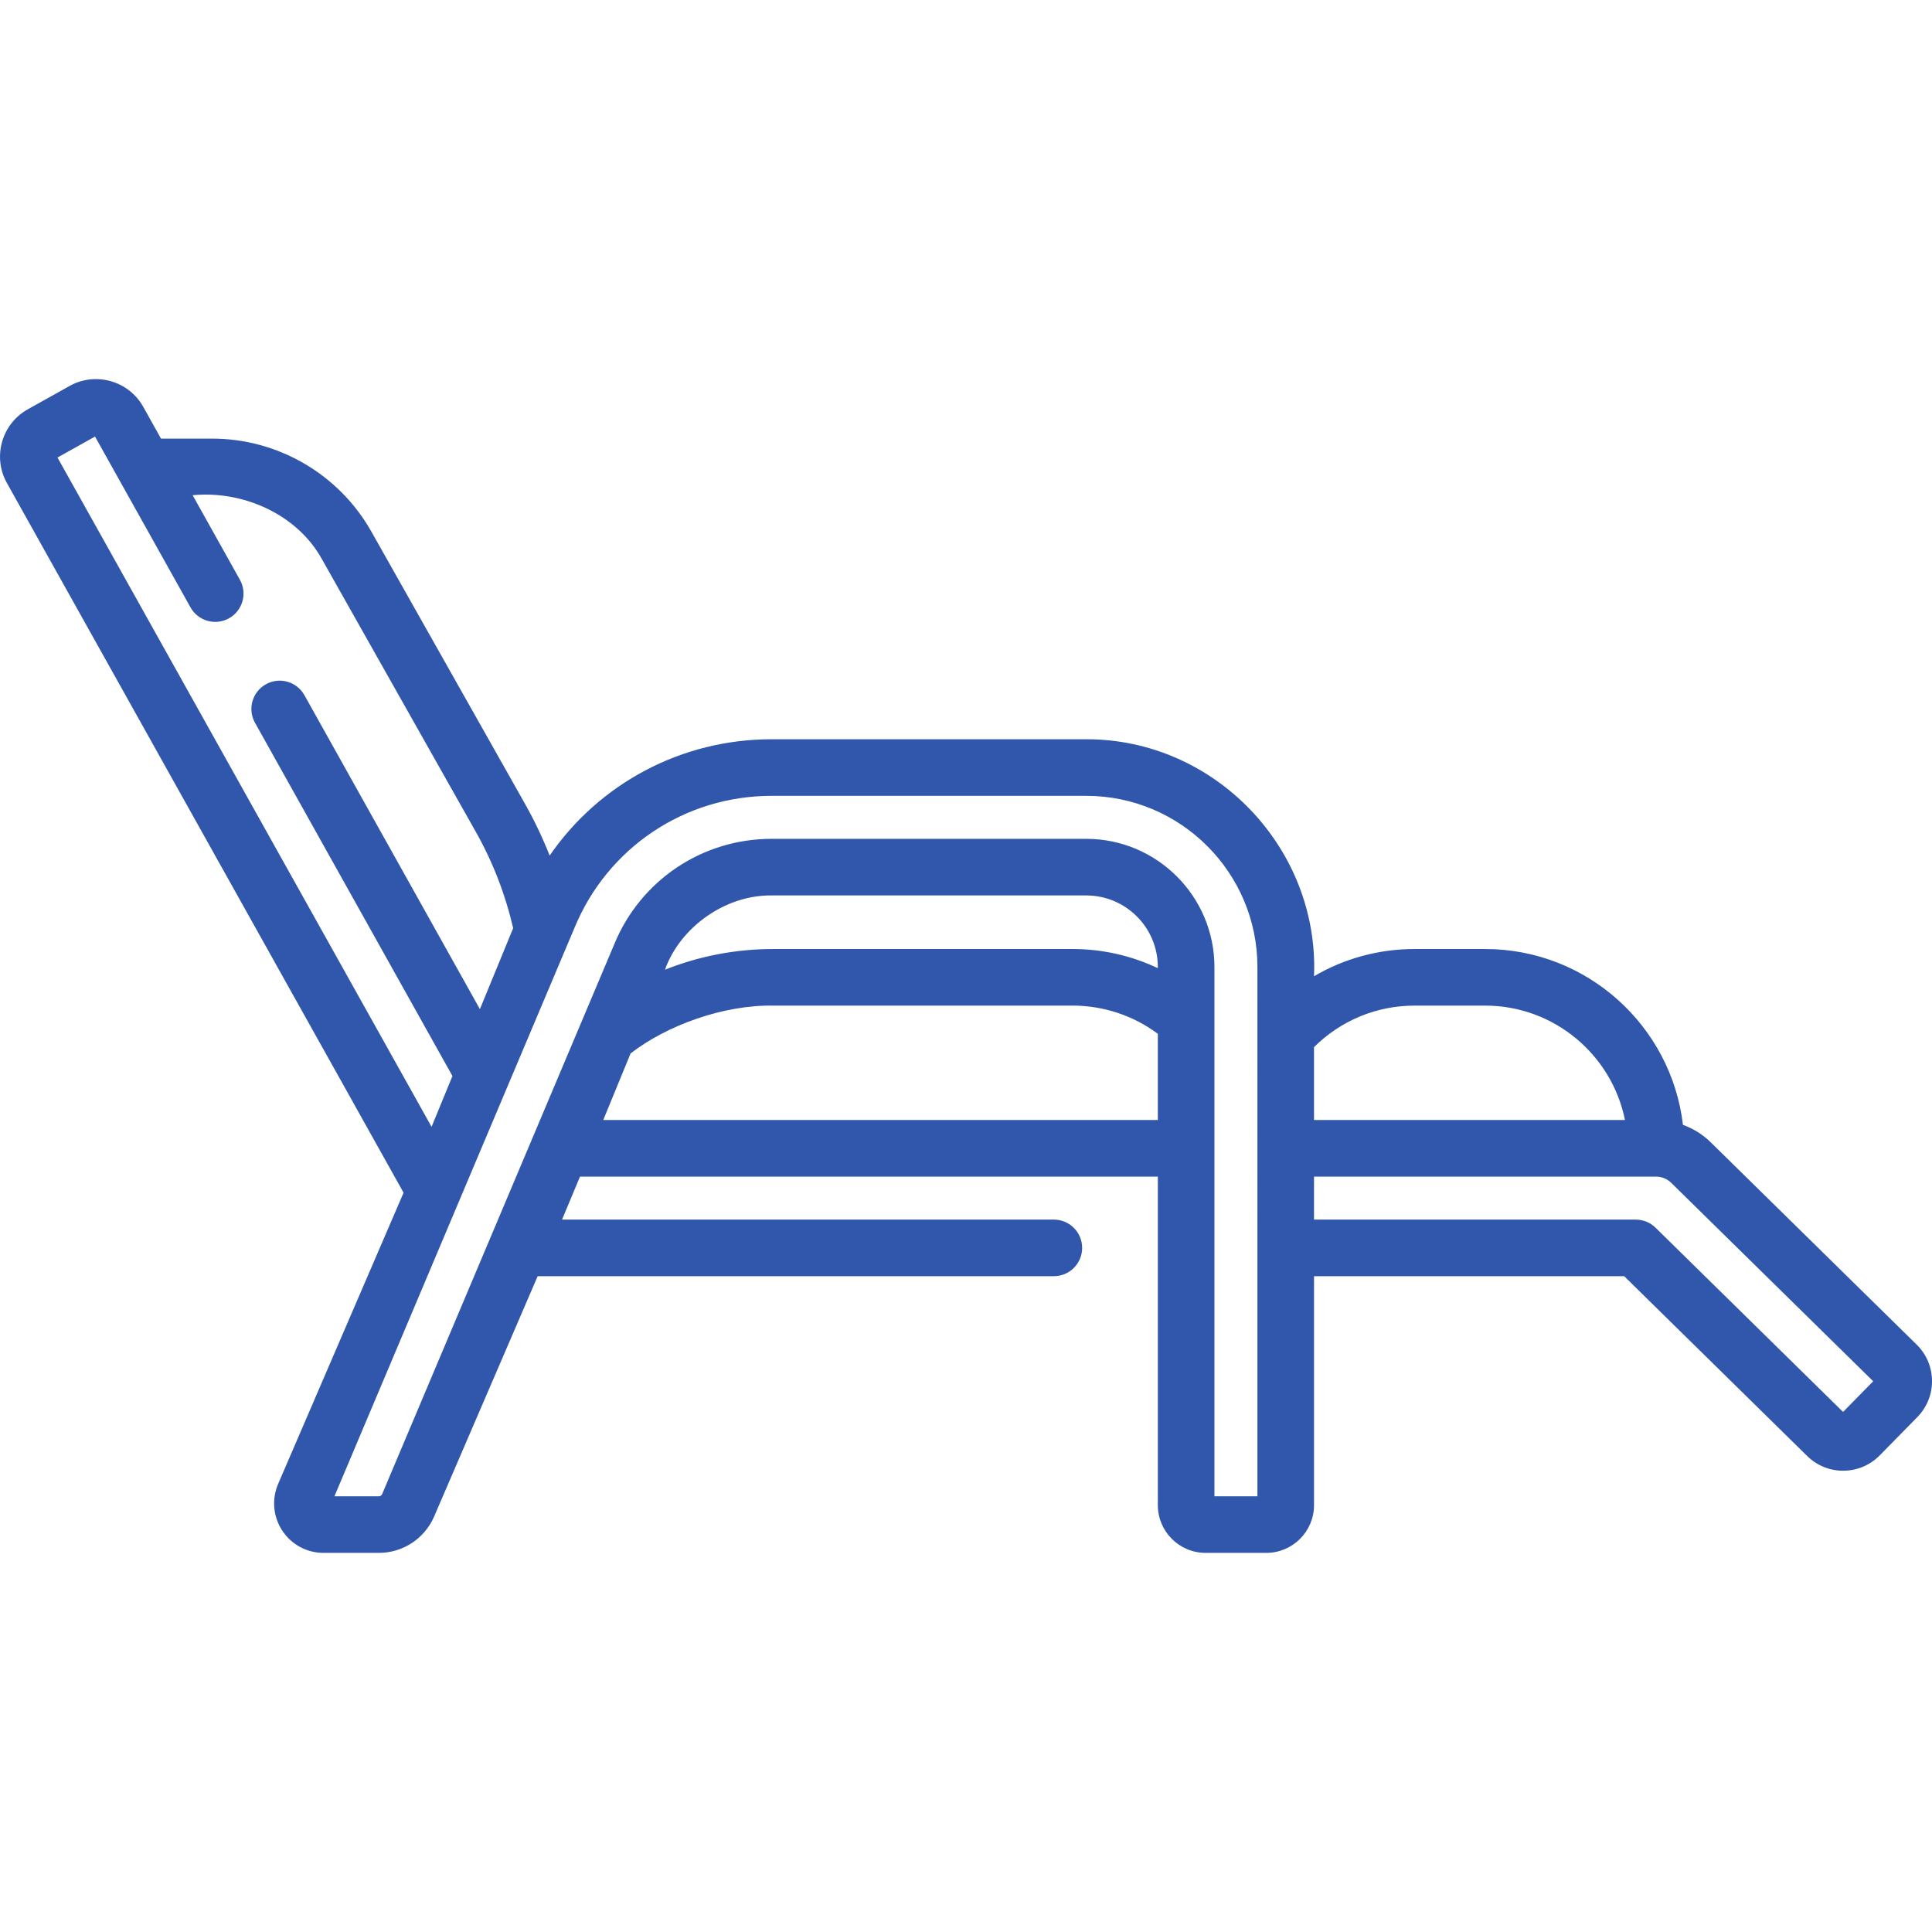 <?xml version="1.0" encoding="UTF-8"?> <svg xmlns="http://www.w3.org/2000/svg" id="Capa_1" height="512" viewBox="0 0 512.008 512.008" width="512" fill="#3157ad"><g><path d="m507.943 356.341-54.546-53.586c-2.133-2.098-4.653-3.657-7.389-4.658-3.091-26.201-25.418-46.595-52.43-46.595h-18.67c-9.525 0-18.664 2.514-26.674 7.215 1.392-33.839-26.228-62.855-60.356-62.804h-83.411c-23.895 0-45.656 11.732-58.802 30.828-1.858-4.691-4.017-9.26-6.506-13.666l-40.739-72.188c-8.575-15.202-24.742-24.646-42.192-24.646h-13.558l-4.706-8.42c-3.864-6.913-12.634-9.394-19.542-5.527l-11.052 6.17c-3.354 1.875-5.777 4.944-6.822 8.645-1.043 3.693-.586 7.568 1.283 10.902l105.118 188.075-33.235 77.163c-1.749 4.062-1.342 8.693 1.09 12.389s6.524 5.901 10.947 5.901h14.635c6.385 0 12.143-3.789 14.669-9.652l27.432-63.675h136.797c4.143 0 7.5-3.357 7.5-7.5s-3.357-7.5-7.5-7.5h-130.335l4.758-11.391h153.135v87.067c0 6.976 5.675 12.65 12.65 12.65h16.093c6.975 0 12.649-5.675 12.649-12.65v-60.677h82.195l48.499 47.657c2.56 2.517 5.937 3.897 9.521 3.897h.135c3.629-.035 7.027-1.479 9.573-4.069l9.946-10.126c2.546-2.589 3.933-6.014 3.903-9.645-.028-3.631-1.47-7.035-4.063-9.584zm-133.035-89.839h18.67c18.281 0 33.574 13.046 37.062 30.319h-82.406v-19.317c7.143-7.094 16.61-11.002 26.674-11.002zm-349.726-150.804 25.304 45.271c2.021 3.616 6.588 4.909 10.206 2.888 3.616-2.021 4.908-6.591 2.888-10.206l-12.526-22.409c13-1.287 27.563 4.783 34.302 17.017l40.741 72.192c4.509 7.983 7.823 16.563 9.899 25.526l-8.815 21.461-46.511-83.211c-2.022-3.616-6.59-4.911-10.206-2.888-3.616 2.021-4.908 6.591-2.888 10.206l52.326 93.615-5.53 13.465-99.135-177.373zm281.66 140.875c-6.999-3.309-14.693-5.071-22.574-5.071h-79.31c-9.937 0-19.648 1.87-28.723 5.478 3.925-11.081 15.81-19.813 28.231-19.674h83.411c10.457 0 18.964 8.507 18.964 18.964v.303zm-146.973 40.248 7.251-17.652c9.598-7.42 24.504-12.881 37.838-12.668h79.31c8.177 0 16.077 2.637 22.574 7.476v22.843h-146.973zm173.365 99.718h-11.393v-140.27c0-18.728-15.236-33.964-33.964-33.964h-83.411c-18.355 0-34.719 10.971-41.685 27.947l-61.503 145.698c-.154.357-.505.588-.894.588h-11.755l63.603-150.609c8.736-21.271 29.239-35.017 52.235-35.017h83.411c25.01 0 45.356 20.347 45.356 45.356zm155.206-22.354-49.686-48.823c-1.402-1.378-3.29-2.15-5.257-2.15h-85.264v-11.391h90.653c1.485 0 2.939.593 3.994 1.631l53.545 52.603z"></path></g></svg> 
